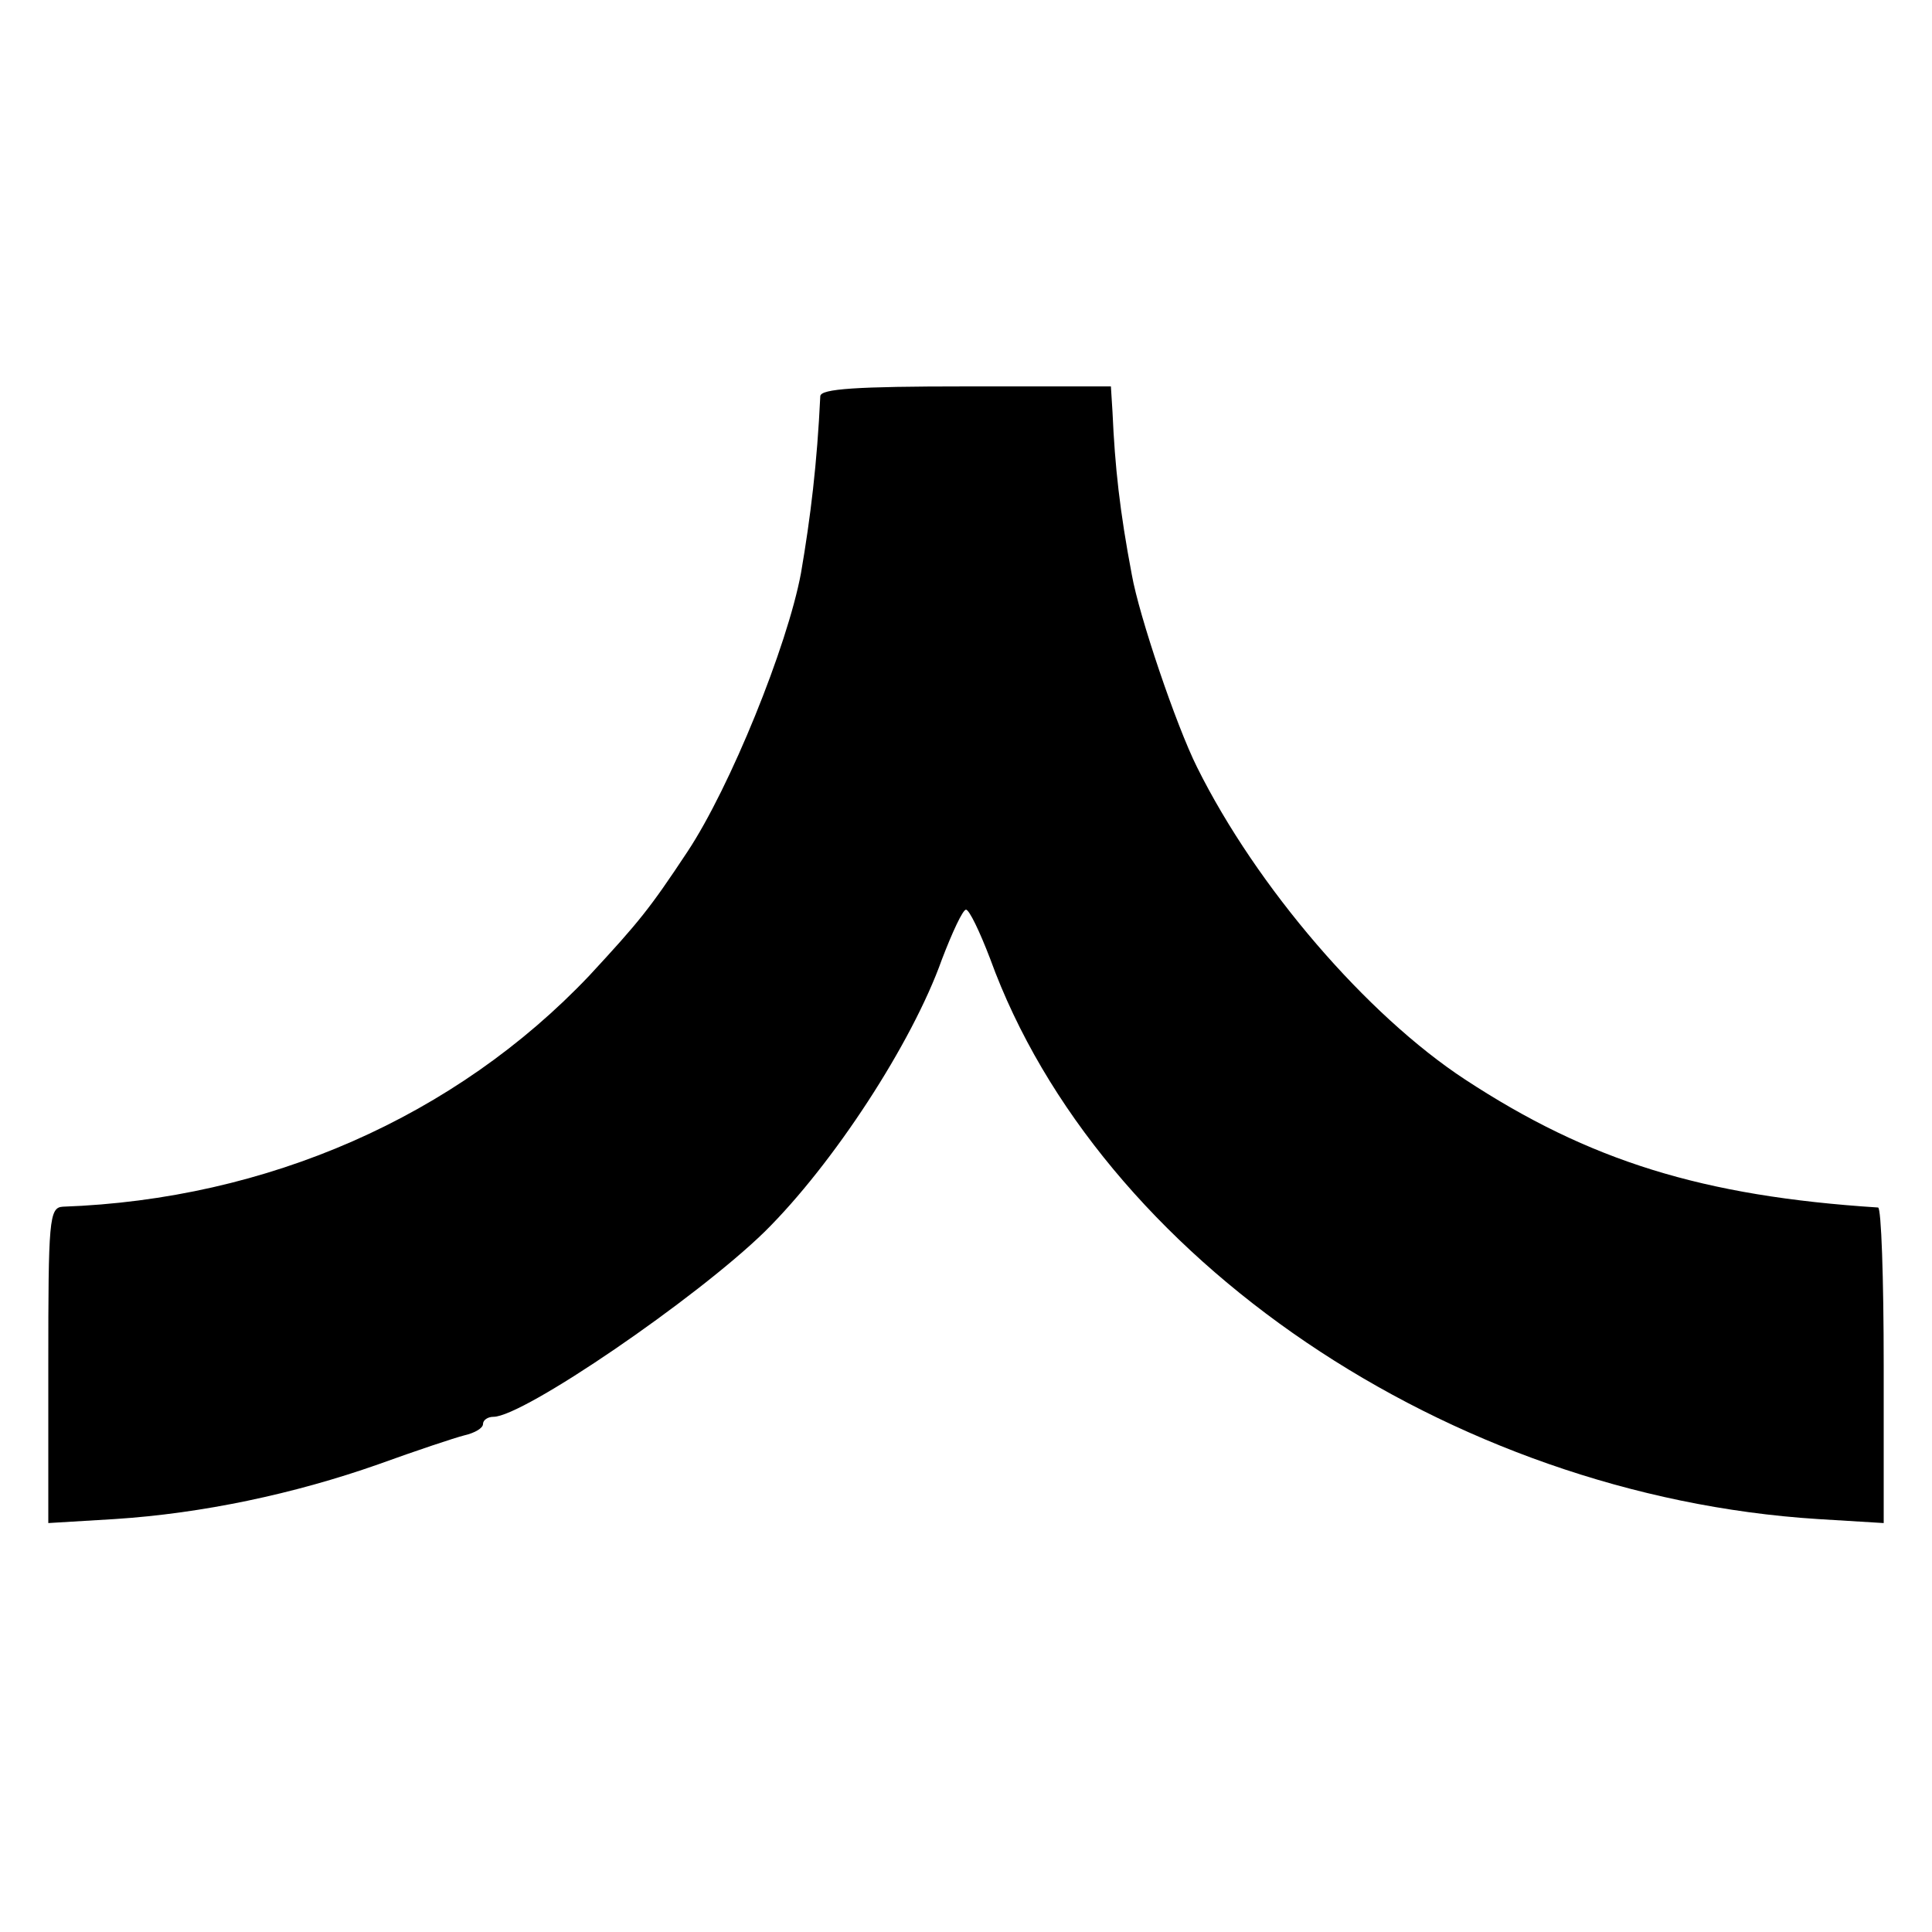 <?xml version="1.0" standalone="no"?>
<!DOCTYPE svg PUBLIC "-//W3C//DTD SVG 20010904//EN"
 "http://www.w3.org/TR/2001/REC-SVG-20010904/DTD/svg10.dtd">
<svg version="1.0" xmlns="http://www.w3.org/2000/svg"
 width="240pt" height="240pt" viewBox="0 0 240 240"
 preserveAspectRatio="xMidYMid meet">
<g transform="translate(0,240) scale(0.1,-0.1)"
fill="#000000" stroke="none">
<path d="M1019 1908 c-4 -84 -12 -150 -24 -220 -17 -91 -88 -266 -141 -346
-47 -71 -60 -87 -122 -154 -166 -175 -400 -278 -654 -287 -17 -1 -18 -17 -18
-197 l0 -196 83 5 c108 7 222 31 327 68 47 17 95 33 107 36 13 3 23 9 23 14 0
5 6 9 13 9 37 0 252 147 337 230 85 84 183 234 220 338 13 34 26 62 30 62 4 0
17 -27 30 -61 135 -372 570 -667 1028 -696 l82 -5 0 196 c0 108 -3 196 -7 196
-218 14 -359 58 -513 159 -122 80 -259 239 -333 388 -26 52 -72 188 -81 239
-15 79 -21 134 -24 202 l-2 32 -180 0 c-137 0 -180 -3 -181 -12z"/>
</g>
</svg>
